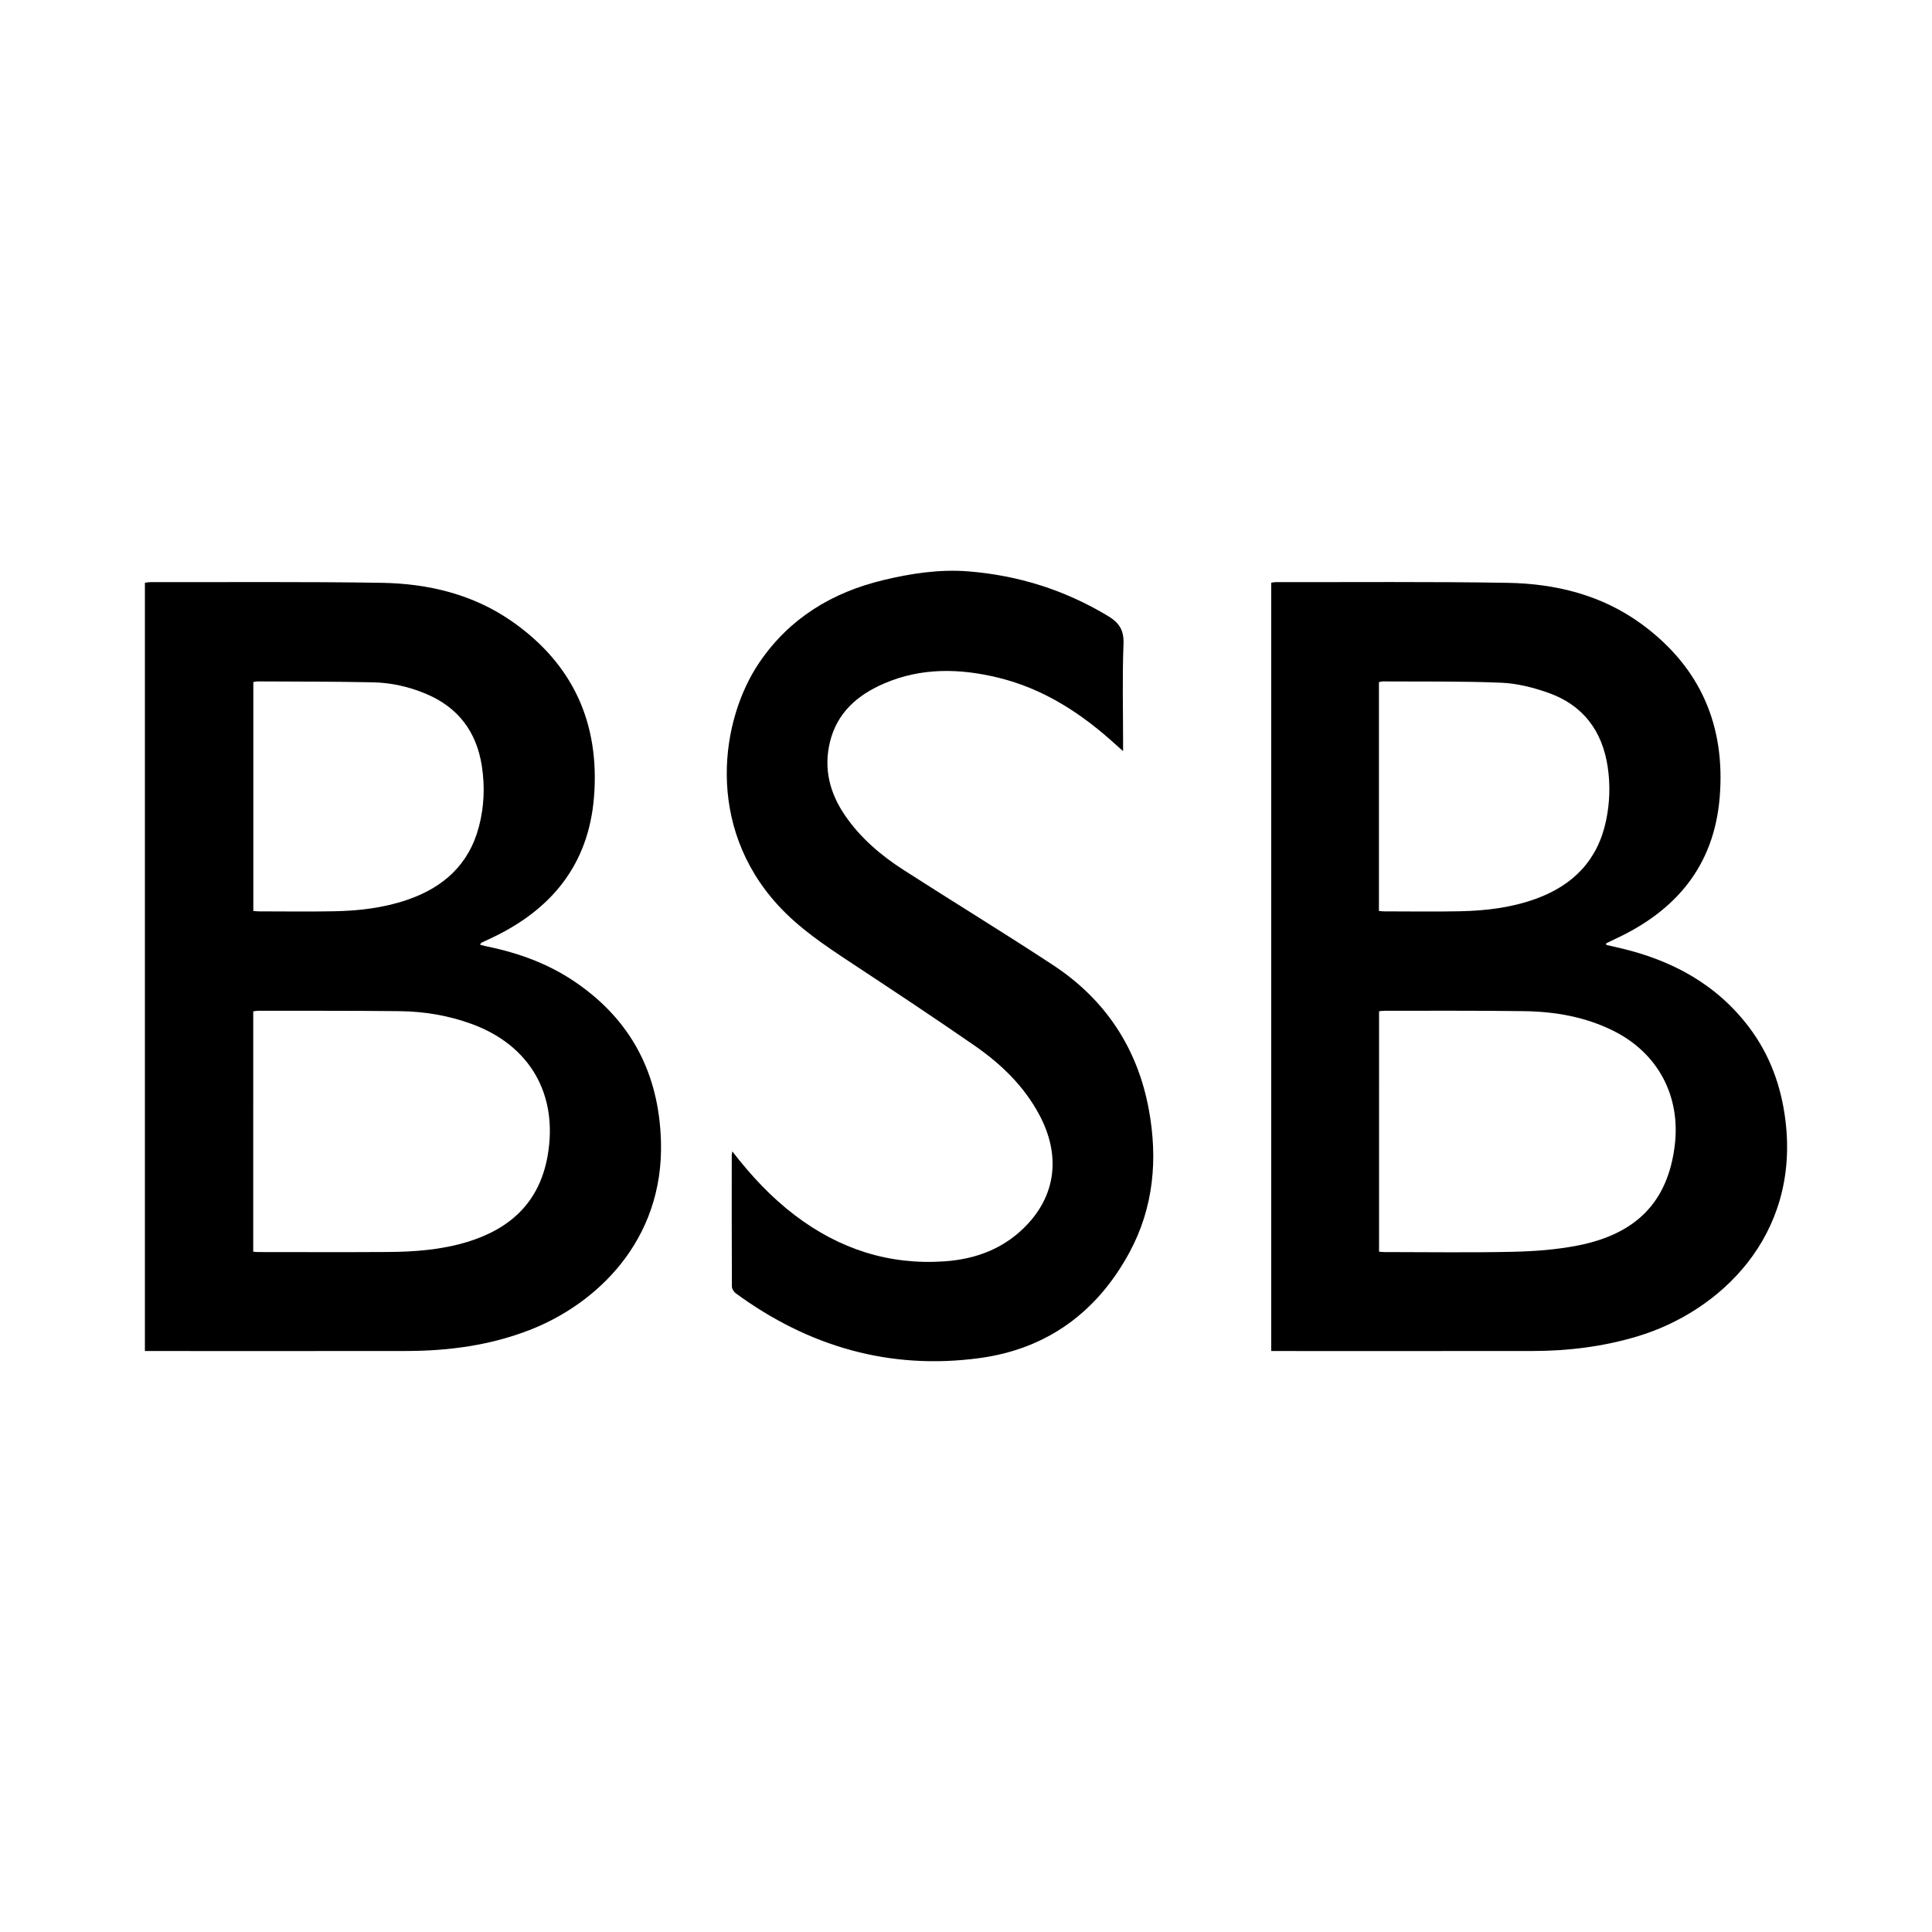<?xml version="1.0" encoding="utf-8"?>
<!-- Generator: Adobe Illustrator 17.0.0, SVG Export Plug-In . SVG Version: 6.00 Build 0)  -->
<!DOCTYPE svg PUBLIC "-//W3C//DTD SVG 1.1//EN" "http://www.w3.org/Graphics/SVG/1.1/DTD/svg11.dtd">
<svg version="1.1" id="Layer_1" xmlns="http://www.w3.org/2000/svg" xmlns:xlink="http://www.w3.org/1999/xlink" x="0px" y="0px"
	 width="200px" height="200px" viewBox="0 0 200 200" enable-background="new 0 0 200 200" xml:space="preserve">
<g>
	<path d="M15,139.858c0-26.567,0-53.025,0-79.531c0.193-0.024,0.363-0.064,0.533-0.064c7.979,0.011,15.96-0.055,23.938,0.069
		c4.855,0.075,9.508,1.18,13.56,4.016c6.29,4.402,9.064,10.523,8.461,18.142c-0.56,7.075-4.472,11.756-10.749,14.675
		c-0.304,0.141-0.609,0.28-0.91,0.425c-0.033,0.016-0.049,0.069-0.14,0.206c0.273,0.069,0.509,0.138,0.75,0.187
		c3.249,0.667,6.323,1.787,9.078,3.658c5.806,3.943,8.685,9.474,8.9,16.464c0.32,10.382-6.756,16.926-13.594,19.577
		c-4.101,1.59-8.376,2.165-12.743,2.172c-8.784,0.013-17.569,0.004-26.353,0.004C15.512,139.858,15.293,139.858,15,139.858z
		 M26.214,129.576c0.206,0.017,0.337,0.037,0.469,0.037c4.471,0.002,8.941,0.021,13.412-0.006c2.799-0.017,5.583-0.22,8.284-1.045
		c4.491-1.372,7.477-4.134,8.314-8.927c1.102-6.309-1.81-11.408-7.83-13.622c-2.415-0.888-4.928-1.309-7.487-1.337
		c-4.895-0.054-9.79-0.035-14.685-0.042c-0.149,0-0.298,0.039-0.476,0.065C26.214,112.991,26.214,121.252,26.214,129.576z
		 M26.224,70.604c0,7.911,0,15.789,0,23.698c0.215,0.017,0.388,0.042,0.562,0.042c2.593,0.002,5.187,0.04,7.779-0.009
		c2.577-0.049,5.128-0.343,7.586-1.183c3.756-1.284,6.407-3.661,7.435-7.604c0.536-2.059,0.618-4.155,0.293-6.254
		c-0.549-3.548-2.453-6.072-5.788-7.472c-1.75-0.735-3.59-1.148-5.473-1.188c-3.977-0.085-7.955-0.072-11.933-0.095
		C26.534,70.538,26.384,70.58,26.224,70.604z"/>
	<path d="M166.286,97.82c0.445,0.101,0.89,0.2,1.334,0.303c5.388,1.249,10.037,3.718,13.437,8.211
		c2.154,2.848,3.327,6.083,3.767,9.618c1.5,12.053-6.84,19.846-15.327,22.39c-3.542,1.062-7.164,1.51-10.848,1.513
		c-8.785,0.009-17.57,0.003-26.355,0.003c-0.218,0-0.437,0-0.698,0c0-26.543,0-53.019,0-79.537c0.154-0.021,0.302-0.059,0.45-0.059
		c8.002,0.011,16.006-0.061,24.006,0.072c5.02,0.083,9.809,1.269,13.937,4.308c6.026,4.437,8.645,10.466,8.034,17.893
		c-0.582,7.083-4.511,11.738-10.785,14.649c-0.329,0.153-0.653,0.317-0.979,0.476C166.268,97.714,166.277,97.767,166.286,97.82z
		 M142.759,129.575c0.21,0.016,0.362,0.038,0.514,0.038c4.448,0.002,8.898,0.071,13.345-0.028c2.246-0.05,4.521-0.22,6.721-0.652
		c6.127-1.204,9.32-4.59,10.029-10.346c0.631-5.128-1.738-9.579-6.352-11.877c-2.899-1.444-6.021-1.99-9.219-2.035
		c-4.827-0.068-9.656-0.035-14.484-0.042c-0.173,0-0.345,0.03-0.553,0.05C142.759,112.979,142.759,121.241,142.759,129.575z
		 M142.747,94.302c0.21,0.018,0.361,0.042,0.513,0.042c2.637,0.002,5.276,0.045,7.912-0.011c2.666-0.056,5.303-0.374,7.833-1.295
		c3.856-1.403,6.392-3.995,7.253-8.081c0.386-1.831,0.448-3.683,0.176-5.534c-0.556-3.777-2.574-6.451-6.195-7.719
		c-1.543-0.54-3.2-0.961-4.821-1.028c-4.083-0.17-8.176-0.109-12.266-0.136c-0.128-0.001-0.256,0.045-0.405,0.074
		C142.747,78.5,142.747,86.362,142.747,94.302z"/>
	<path d="M75.811,119.194c1.955,2.53,4.025,4.745,6.461,6.599c4.59,3.495,9.747,5.186,15.528,4.779
		c3.346-0.236,6.319-1.394,8.636-3.915c2.901-3.157,3.317-7.15,1.19-11.184c-1.593-3.022-3.992-5.329-6.751-7.24
		c-4.261-2.951-8.588-5.806-12.913-8.664c-2.63-1.738-5.224-3.473-7.392-5.83c-7.582-8.242-6.001-19.253-1.931-25.205
		c3.106-4.542,7.495-7.202,12.763-8.473c2.892-0.698,5.848-1.15,8.829-0.913c5.15,0.409,9.964,1.916,14.422,4.592
		c1.21,0.726,1.709,1.477,1.652,2.933c-0.133,3.415-0.043,6.838-0.043,10.258c0,0.219,0,0.439,0,0.824
		c-0.289-0.255-0.479-0.418-0.664-0.587c-3.557-3.262-7.507-5.857-12.257-7.015c-3.993-0.973-7.977-1.058-11.834,0.608
		c-2.746,1.186-4.863,3.023-5.596,6.07c-0.663,2.755-0.015,5.27,1.559,7.574c1.604,2.348,3.734,4.153,6.097,5.672
		c5.131,3.298,10.341,6.474,15.438,9.823c5.397,3.546,8.737,8.576,9.915,14.925c0.95,5.117,0.522,10.147-1.984,14.797
		c-3.343,6.202-8.547,10.023-15.54,10.968c-9.288,1.255-17.702-1.192-25.238-6.715c-0.198-0.145-0.391-0.455-0.392-0.688
		c-0.023-4.537-0.017-9.075-0.015-13.612C75.751,119.496,75.776,119.414,75.811,119.194z"/>
</g>
</svg>
